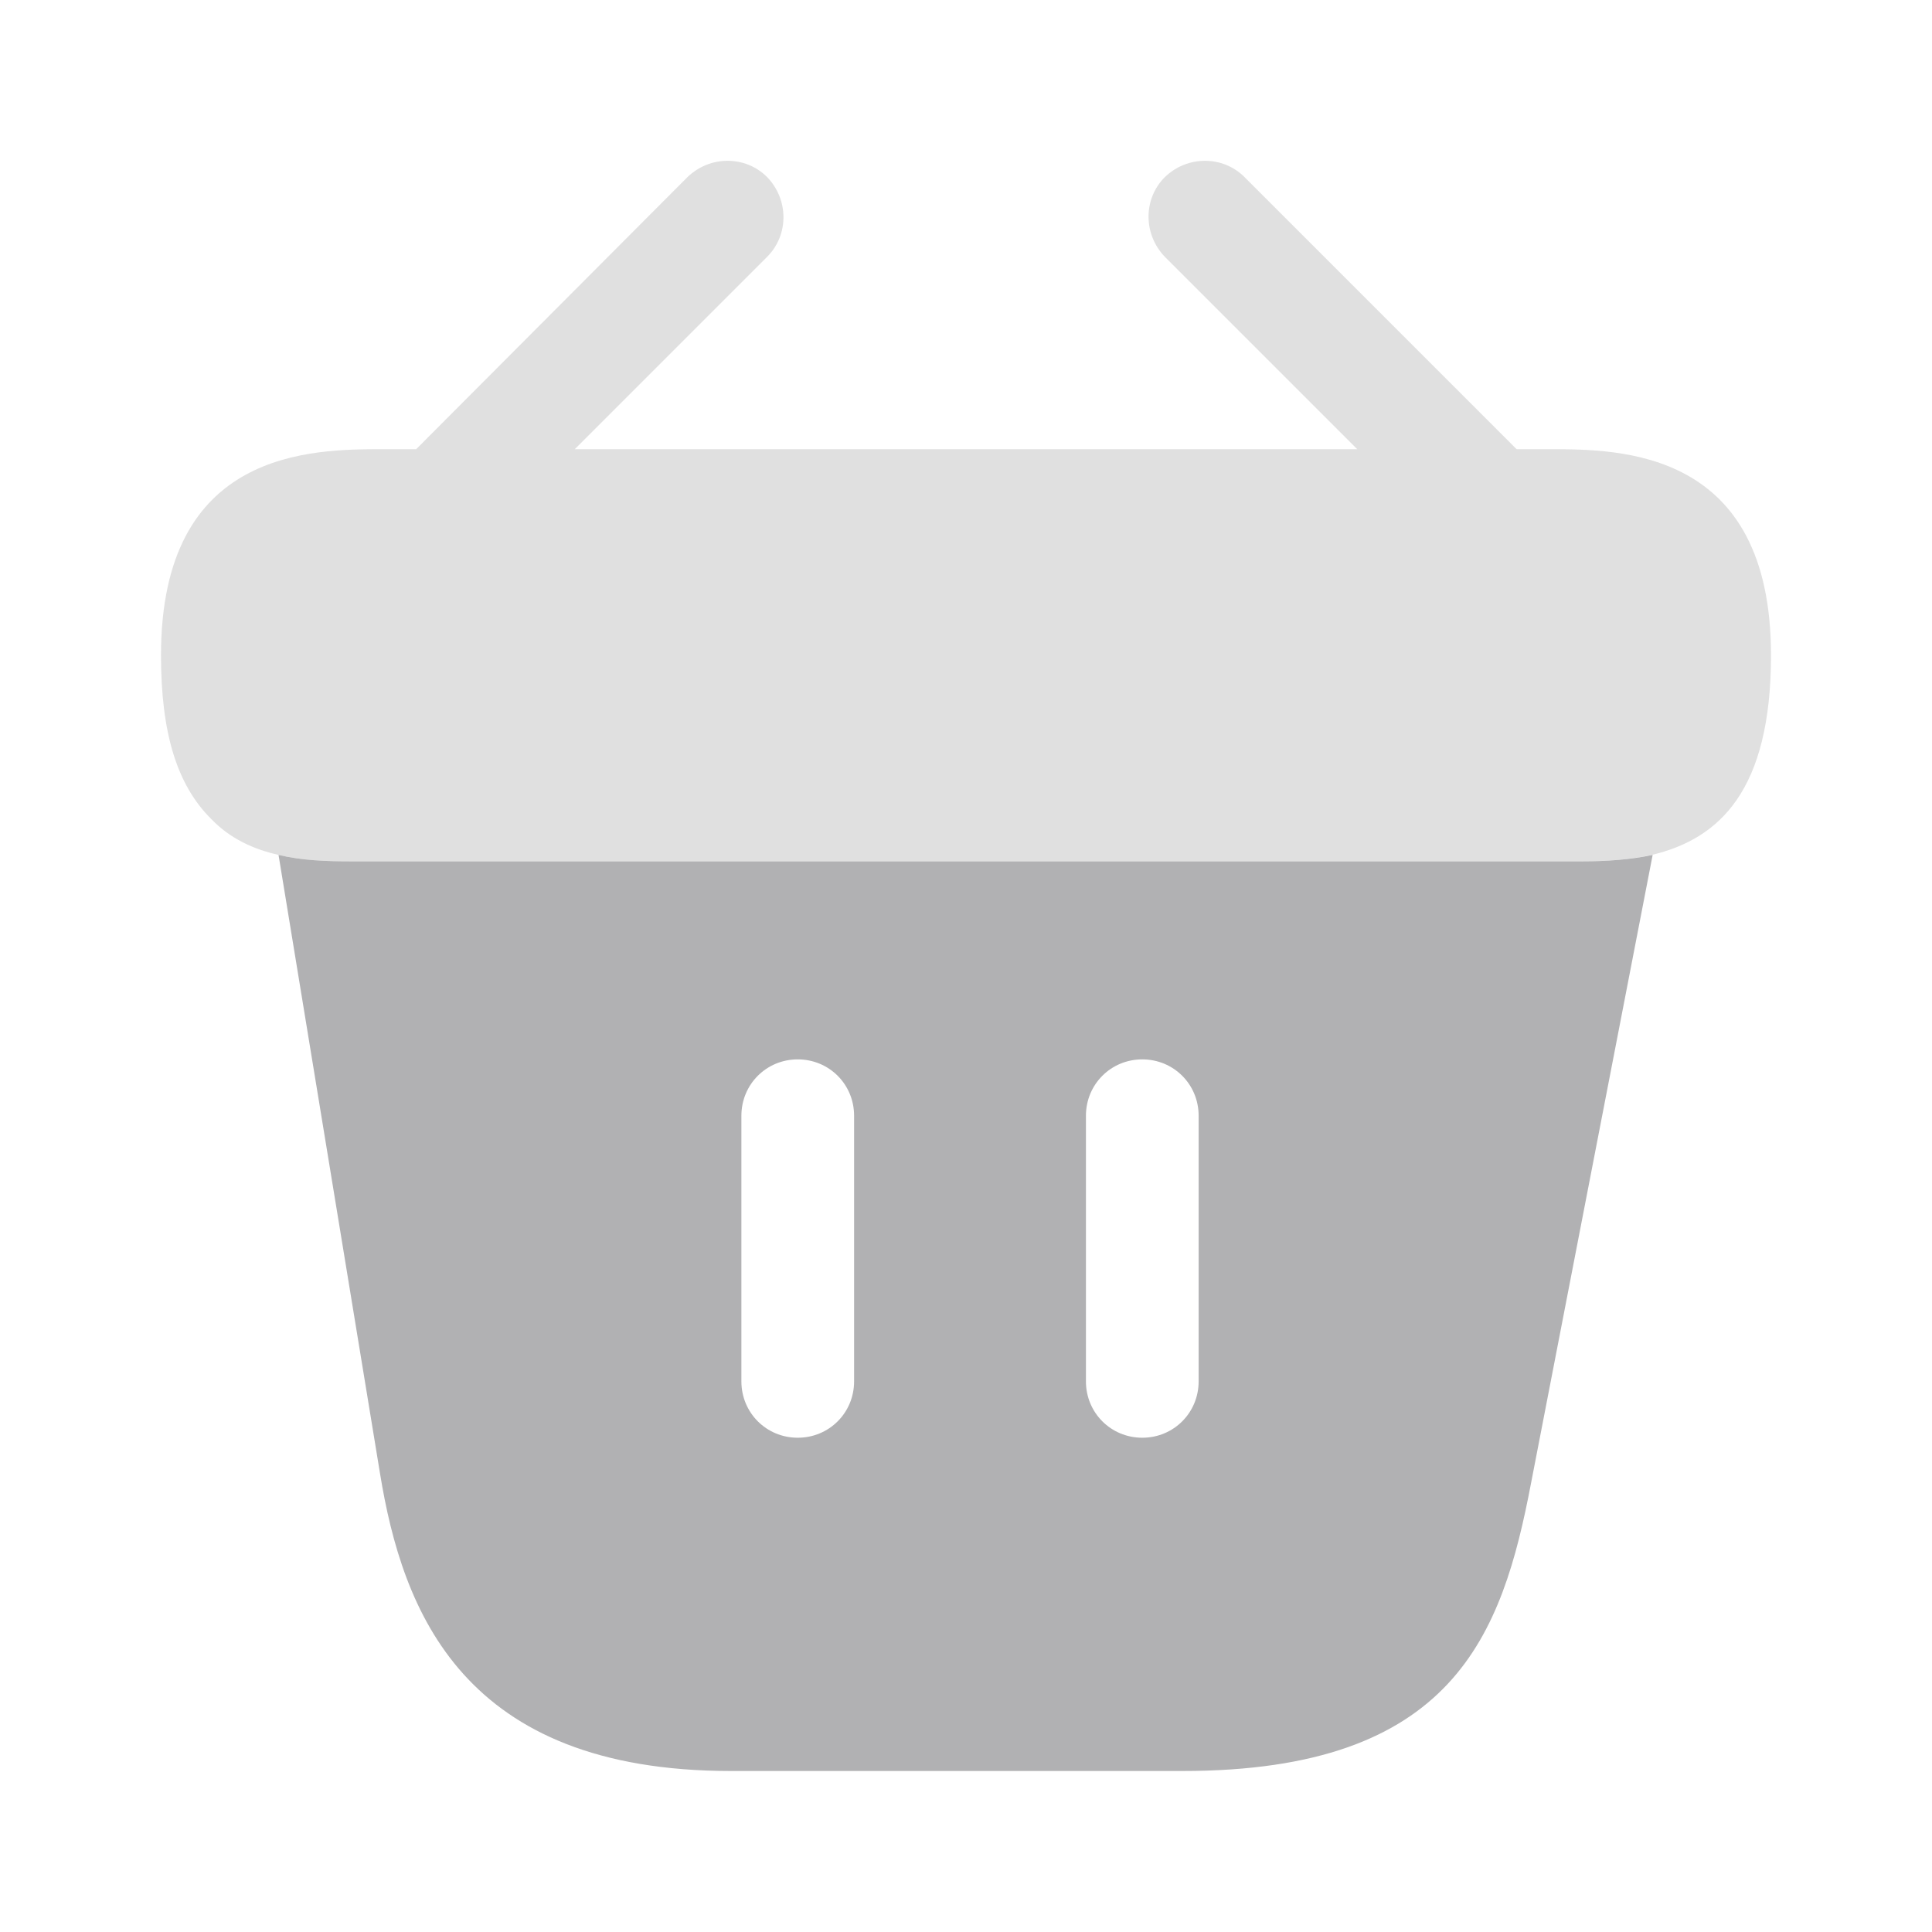<svg width="90" height="90" viewBox="0 0 90 90" fill="none" xmlns="http://www.w3.org/2000/svg">
<path opacity="0.4" d="M72.15 20.925H70.65L57.975 8.25C56.962 7.237 55.312 7.237 54.263 8.25C53.25 9.262 53.25 10.912 54.263 11.963L63.225 20.925H26.775L35.737 11.963C36.75 10.95 36.75 9.3 35.737 8.25C34.725 7.237 33.075 7.237 32.025 8.25L19.387 20.925H17.887C14.512 20.925 7.5 20.925 7.5 30.525C7.5 34.163 8.25 36.562 9.825 38.138C10.725 39.075 11.812 39.562 12.975 39.825C14.062 40.087 15.225 40.125 16.35 40.125H73.65C74.812 40.125 75.9 40.05 76.95 39.825C80.1 39.075 82.5 36.825 82.5 30.525C82.5 20.925 75.487 20.925 72.15 20.925Z" fill="#B1B1B3"/>
<path d="M73.687 40.125H16.35C15.225 40.125 14.062 40.087 12.975 39.825L17.7 68.625C18.75 75.075 21.562 82.5 34.05 82.5H55.087C67.725 82.5 69.975 76.162 71.325 69.075L76.987 39.825C75.937 40.05 74.812 40.125 73.687 40.125ZM39.787 64.35C39.787 65.812 38.625 66.975 37.162 66.975C35.7 66.975 34.537 65.812 34.537 64.35V51.975C34.537 50.513 35.7 49.35 37.162 49.35C38.625 49.35 39.787 50.513 39.787 51.975V64.35ZM55.837 64.35C55.837 65.812 54.675 66.975 53.212 66.975C51.75 66.975 50.587 65.812 50.587 64.35V51.975C50.587 50.513 51.75 49.35 53.212 49.35C54.675 49.35 55.837 50.513 55.837 51.975V64.35Z" fill="#B1B1B3"/>
</svg>
